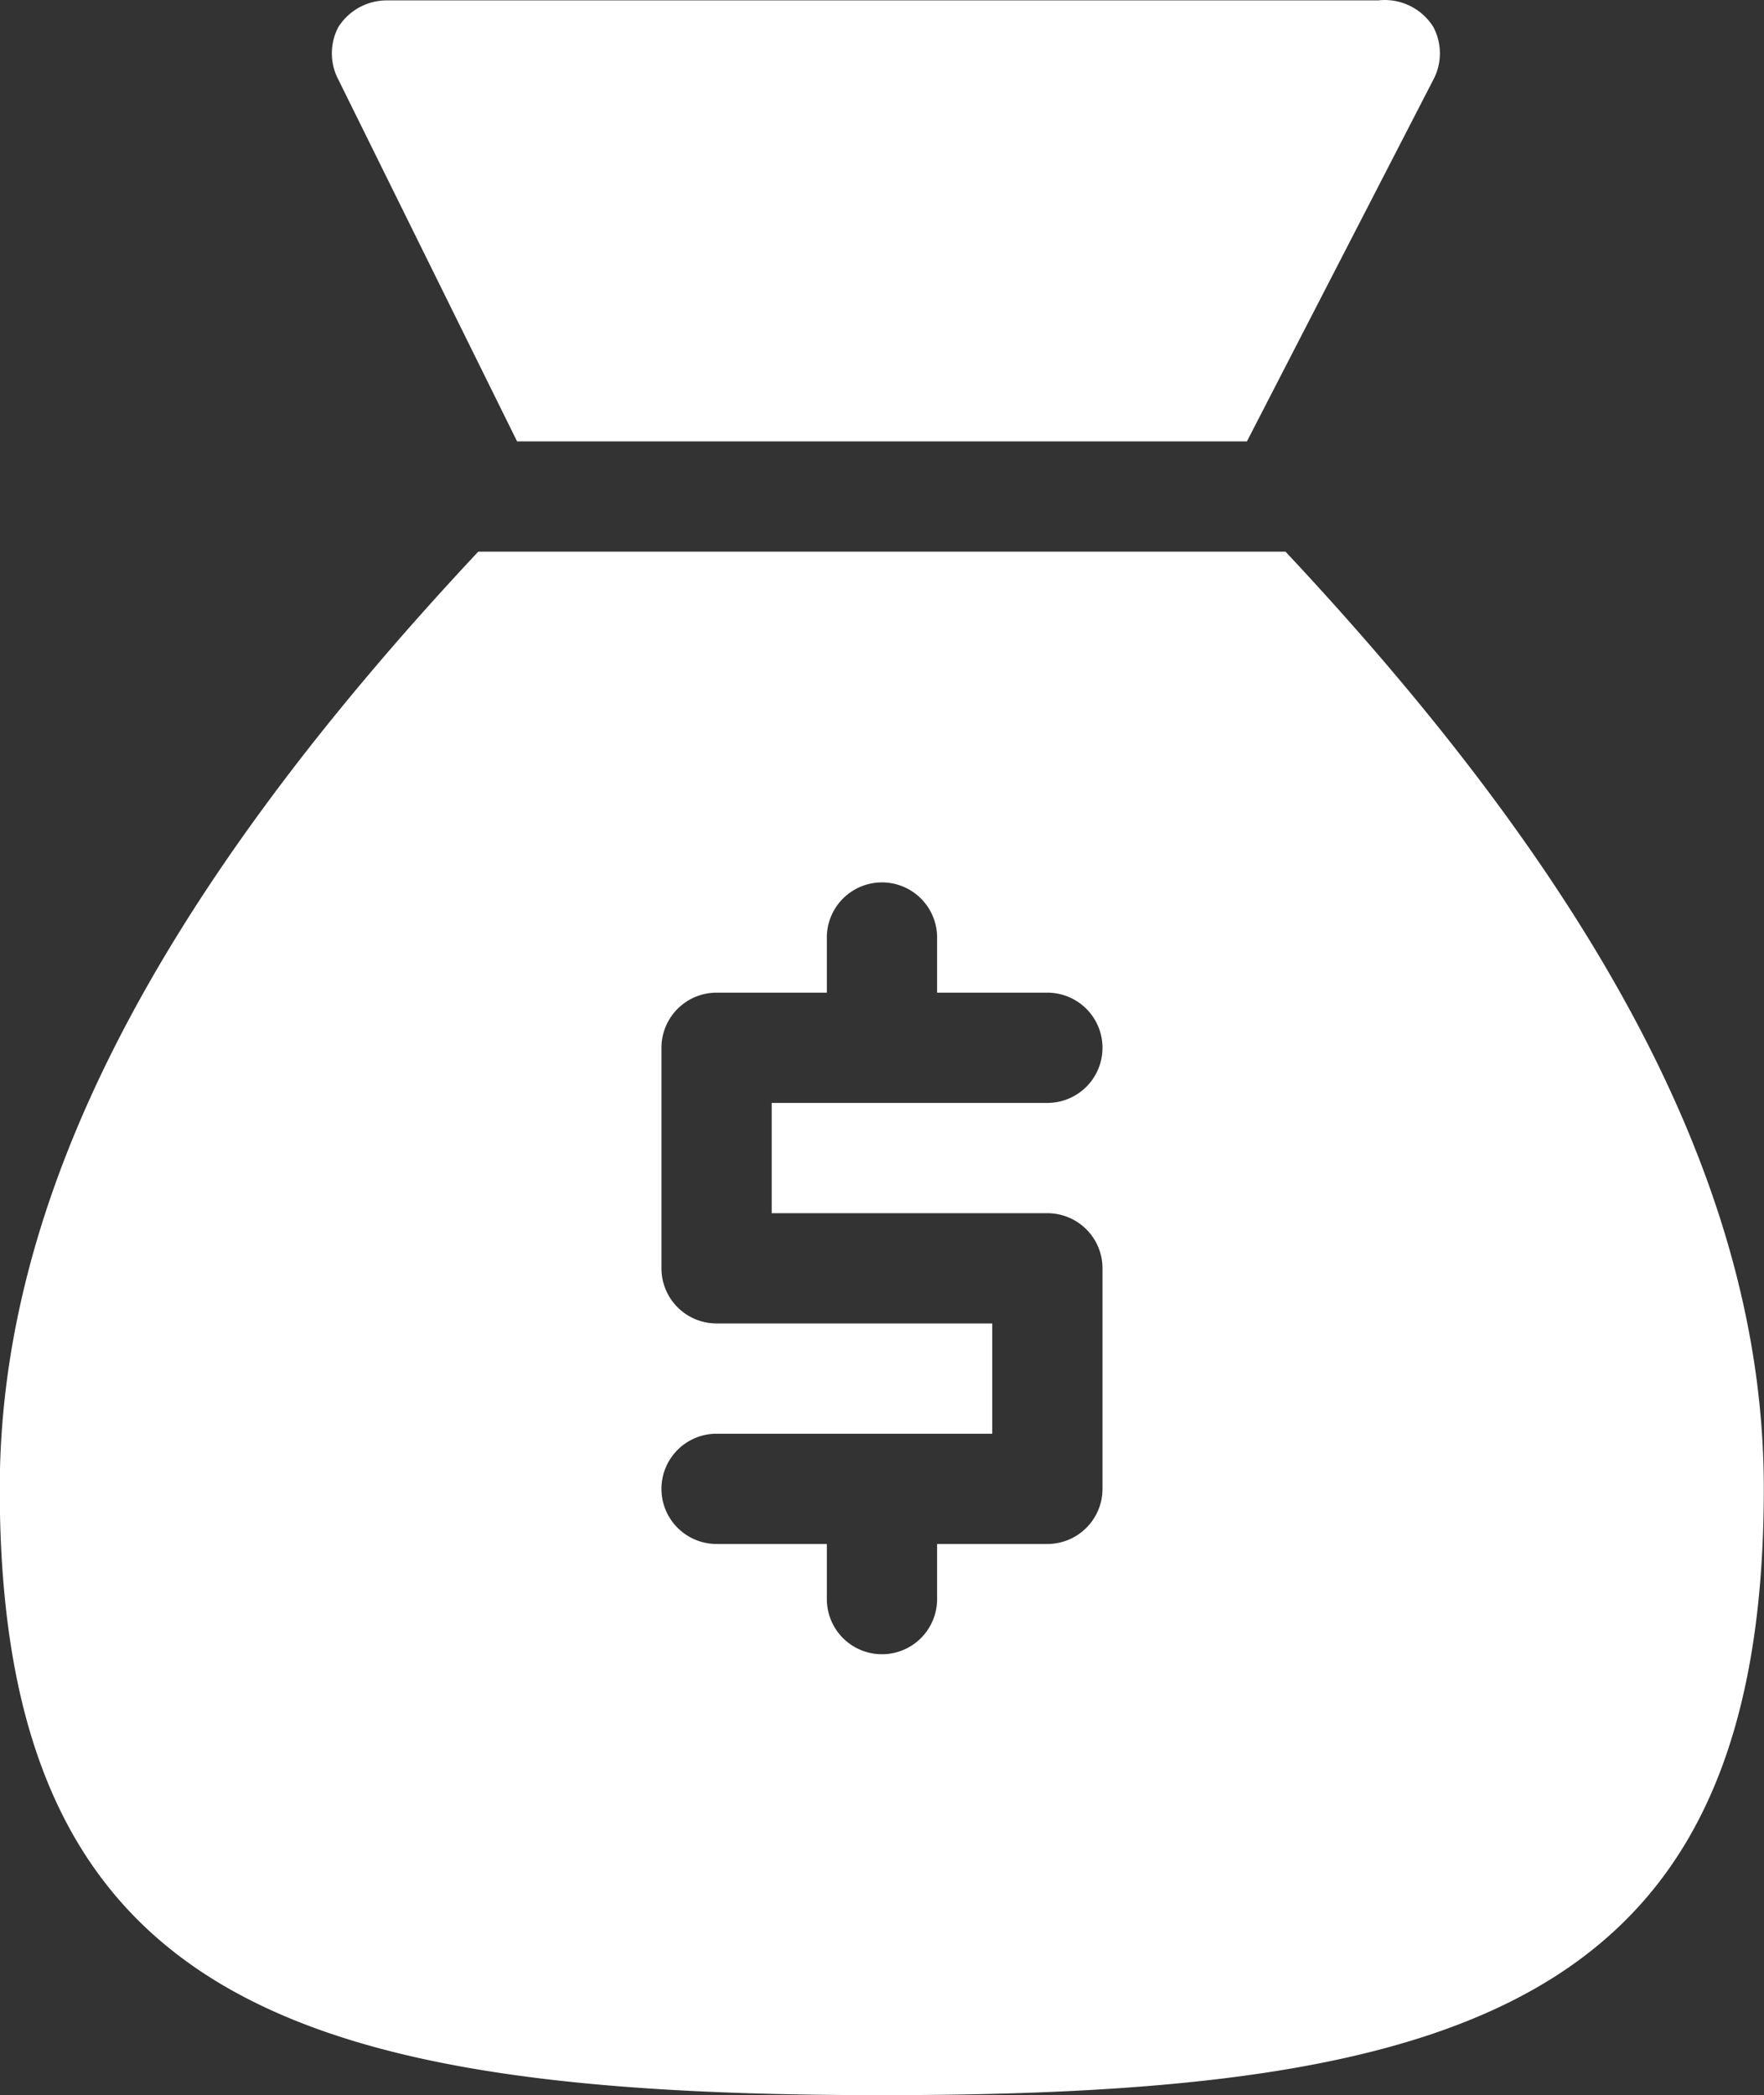<svg xmlns="http://www.w3.org/2000/svg" width="35.837" height="42.563" viewBox="0 0 35.837 42.563">
  <rect x="0" y="0" width="35.837" height="42.563" fill="#333333" stroke="none"/>
  <g id="Group_11607" data-name="Group 11607" transform="translate(-163.33 -69.918)">
    <path id="Path_55030" data-name="Path 55030" d="M237.331,78.885h14.827l3.786-7.346a1.142,1.142,0,0,0,0-1.075,1.165,1.165,0,0,0-1.12-.538H234.665a1.165,1.165,0,0,0-.963.538,1.144,1.144,0,0,0,0,1.075Z" transform="translate(-63.496)" fill="#fff"/>
    <path id="Path_55031" data-name="Path 55031" d="M189.446,186.67h-16.4c-6.585,7.033-9.721,13.147-9.721,19.038,0,10.415,6.025,12.318,17.919,12.318s17.919-1.9,17.919-12.318C199.167,199.817,196.031,193.7,189.446,186.67Zm-4.838,13.439a1.12,1.12,0,0,1,1.12,1.12v4.48a1.12,1.12,0,0,1-1.12,1.12h-2.24v1.12h0a1.12,1.12,0,1,1-2.24,0v-1.12h-2.24a1.12,1.12,0,0,1,0-2.24h5.6v-2.24h-5.6a1.12,1.12,0,0,1-1.12-1.12v-4.48h0a1.12,1.12,0,0,1,1.12-1.12h2.24v-1.12a1.12,1.12,0,0,1,2.24,0v1.12h2.24a1.12,1.12,0,1,1,0,2.24h-5.6v2.24Z" transform="translate(0 -105.545)" fill="#fff"/>
  </g>
</svg>

